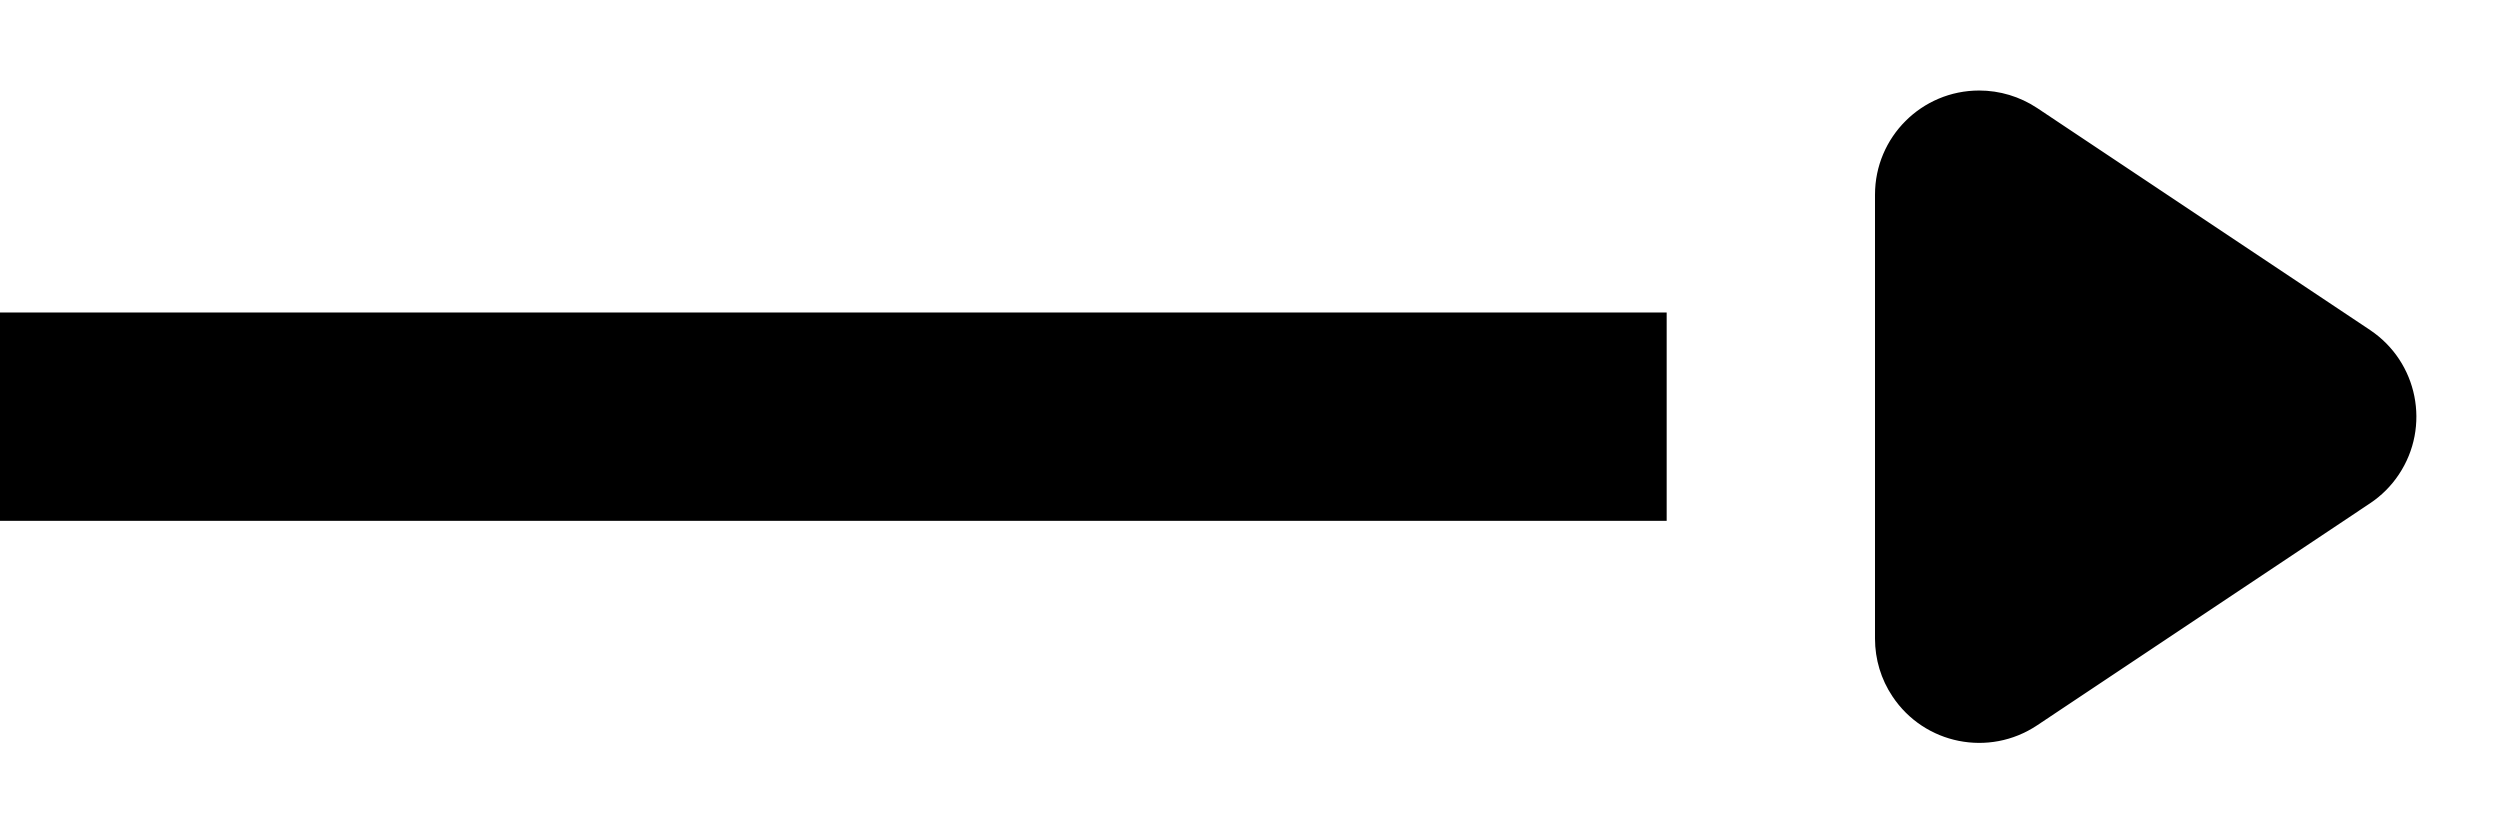 <?xml version="1.0" encoding="UTF-8"?>
<svg width="24px" height="8px" viewBox="0 0 24 8" version="1.1" xmlns="http://www.w3.org/2000/svg" xmlns:xlink="http://www.w3.org/1999/xlink">
    <!-- Generator: Sketch 52.6 (67491) - http://www.bohemiancoding.com/sketch -->
    <title>pijlt-rechts-zwart</title>
    <desc>Created with Sketch.</desc>
    <g id="⏺️-Icons-" stroke="none" stroke-width="1" fill="none" fill-rule="evenodd">
        <g id="Artboard" transform="translate(-26, -80)" fill="#000000">
            <g id="pijlt-rechts-zwart" transform="translate(26, 80)">
                <g id="arrow-right">
                    <g id="Group-Copy-3">
                        <rect id="Rectangle-Copy" x="0" y="3" width="16" height="2"></rect>
                        <path d="M19.555,1.036 L22.752,3.168 C23.211,3.474 23.336,4.095 23.029,4.555 C22.956,4.665 22.862,4.759 22.752,4.832 L19.555,6.964 C19.095,7.27 18.474,7.146 18.168,6.686 C18.058,6.522 18,6.329 18,6.131 L18,1.869 C18,1.316 18.448,0.869 19,0.869 C19.197,0.869 19.39,0.927 19.555,1.036 Z" id="Rectangle"></path>
                    </g>
                </g>
            </g>
        </g>
    </g>
</svg>